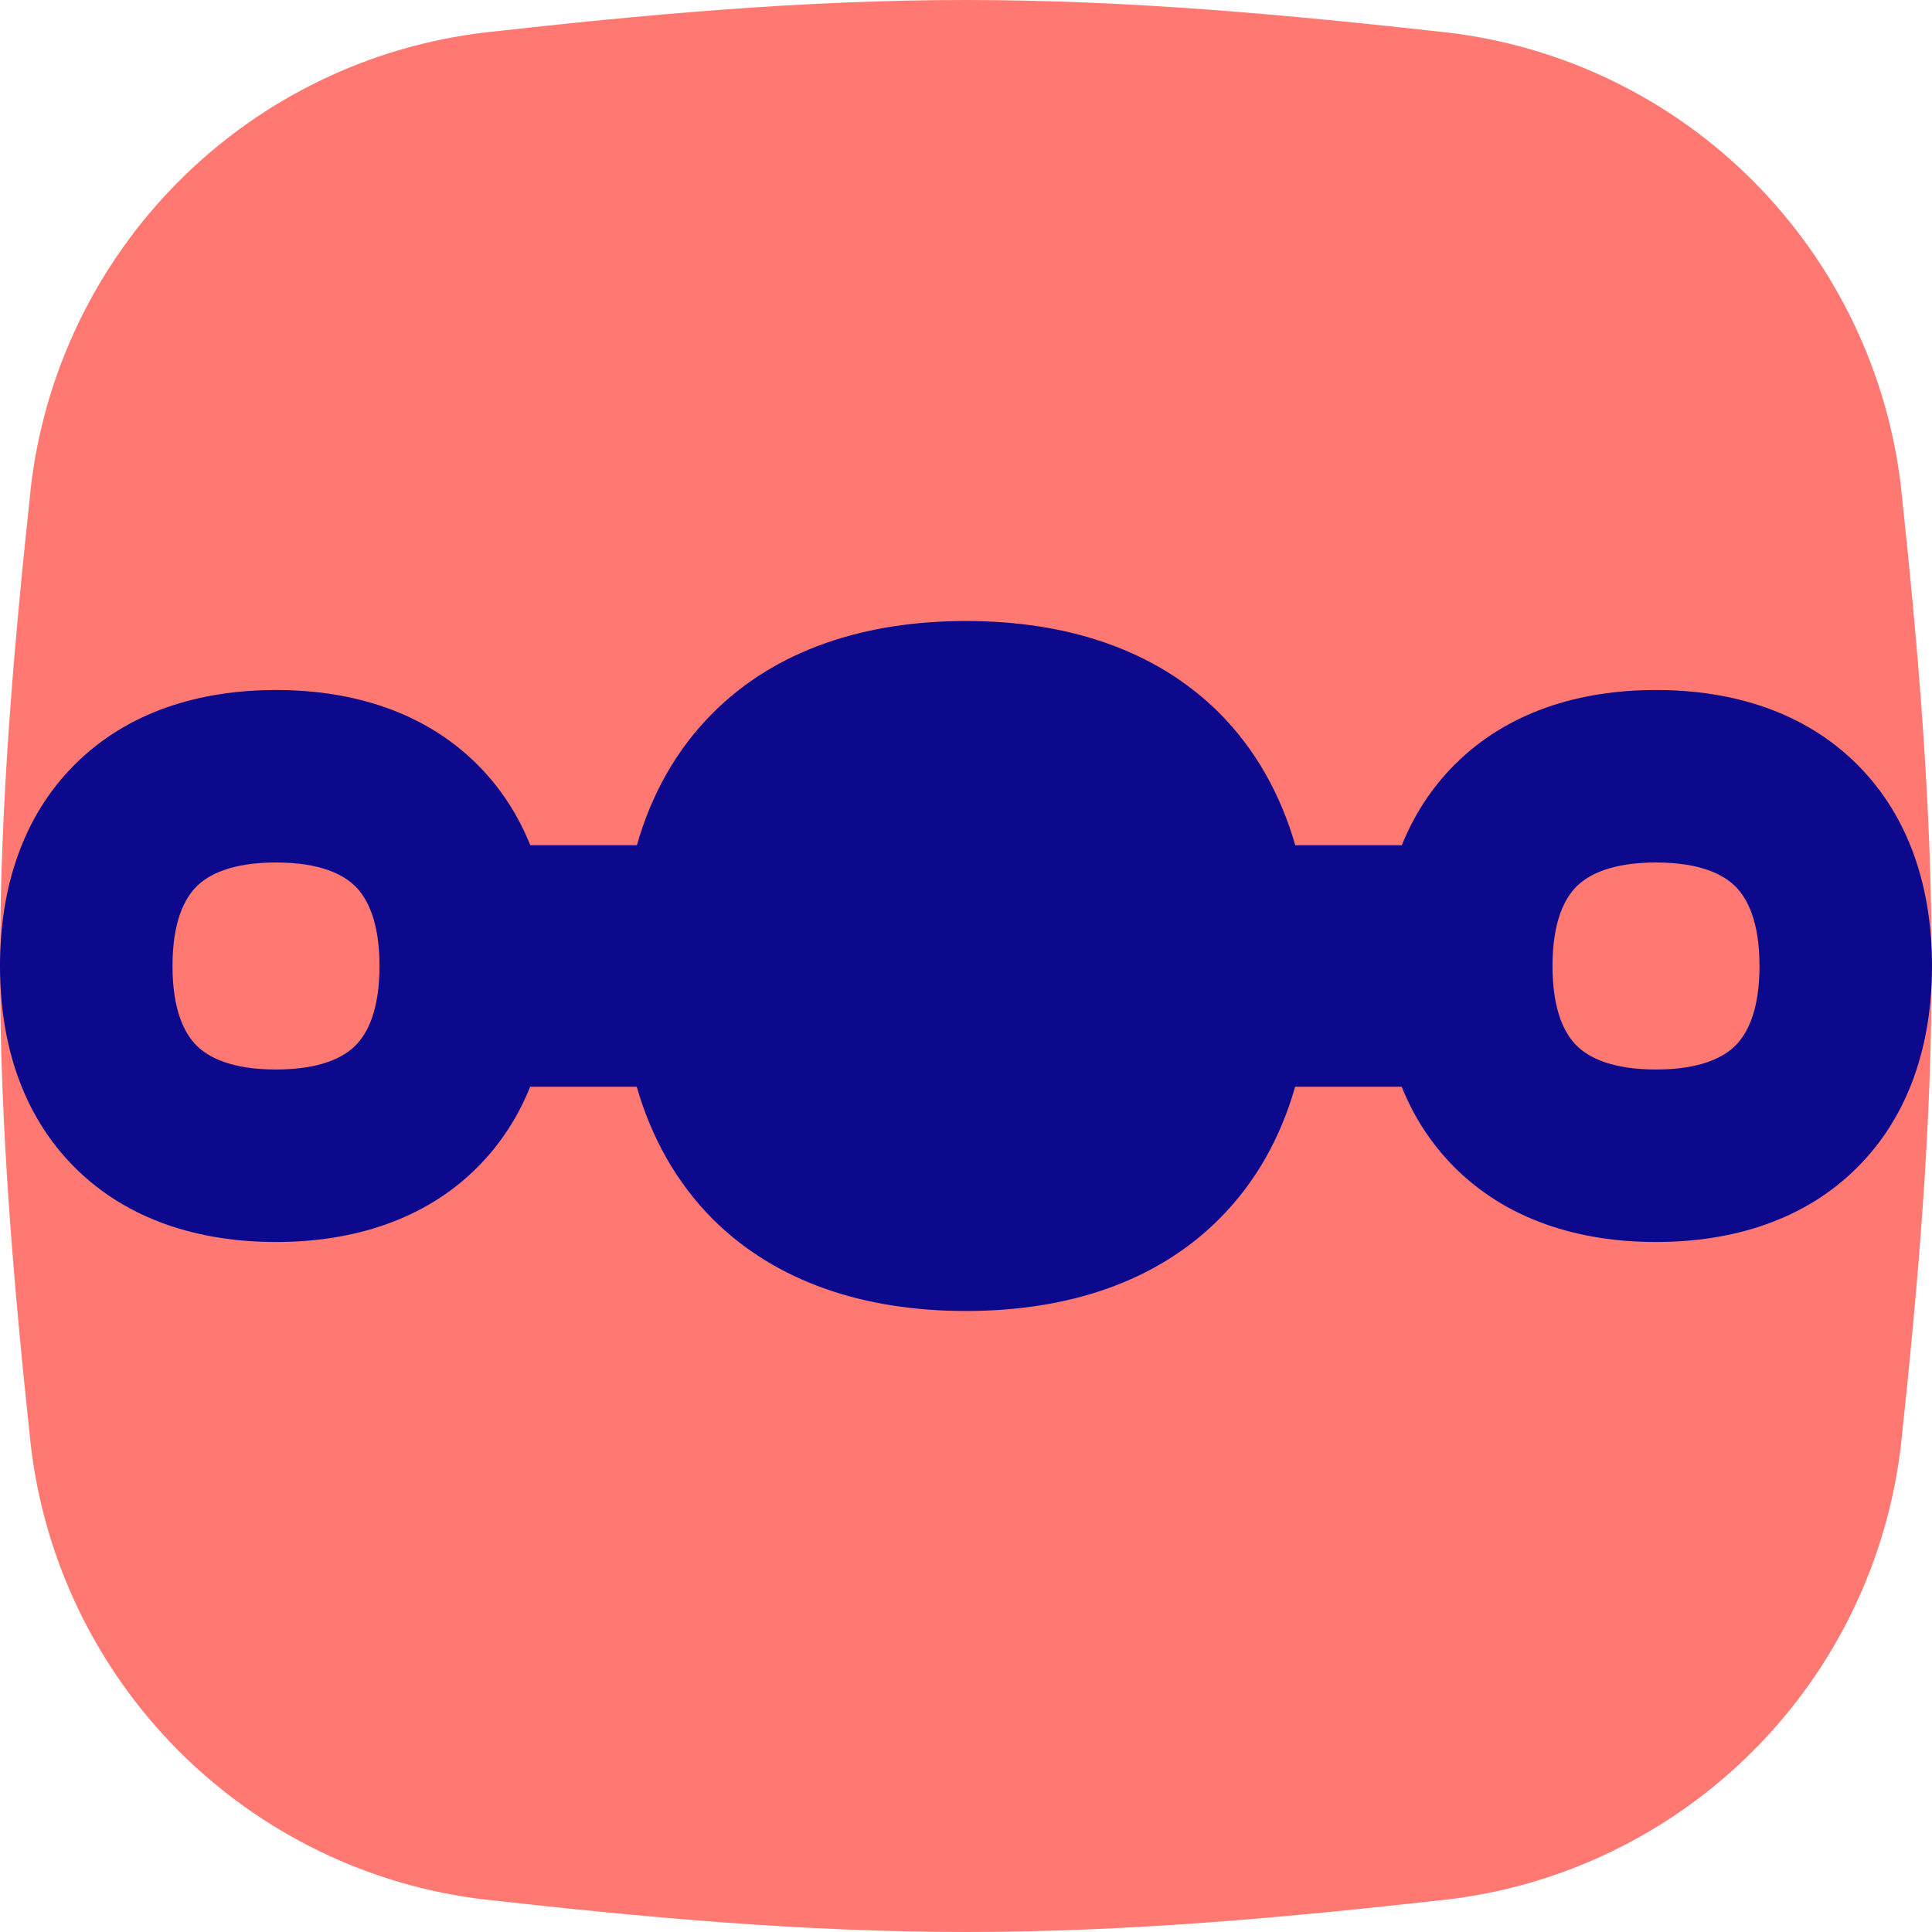 <svg xmlns="http://www.w3.org/2000/svg" fill="none" viewBox="0 0 14 14" id="Steps-2--Streamline-Flex">
  <desc>
    Steps 2 Streamline Icon: https://streamlinehq.com
  </desc>
  <g id="steps-2--interface-internet-menu-progress-bubble-bar">
    <path id="Union" fill="#ff7972" fill-rule="evenodd" d="M7 0c-1.193 0 -2.358 0.109 -3.474 0.234l-0.002 0C2.681 0.332 1.895 0.712 1.295 1.314 0.696 1.915 0.317 2.702 0.222 3.545l-0 0 -0 0.003C0.103 4.658 0 5.814 0 7c0 1.186 0.102 2.341 0.221 3.452l-0 0 0 0.003c0.095 0.844 0.474 1.631 1.073 2.232 0.6 0.601 1.385 0.982 2.229 1.079l0.002 0c1.117 0.125 2.281 0.234 3.474 0.234s2.358 -0.109 3.474 -0.234l0.002 -0c0.844 -0.097 1.629 -0.478 2.229 -1.079 0.6 -0.601 0.978 -1.388 1.073 -2.232l0 -0.003c0.119 -1.11 0.221 -2.267 0.221 -3.452 0 -1.185 -0.102 -2.341 -0.221 -3.453l-0 -0.003c-0.095 -0.844 -0.474 -1.631 -1.073 -2.232C12.105 0.711 11.319 0.331 10.476 0.234l-0.003 -0C9.357 0.11 8.194 0 7 0Z" clip-rule="evenodd" stroke-width="1"></path>
    <path id="Vector" fill="#ff7972" d="M2 8.375c0.88 0 1.375 -0.495 1.375 -1.375S2.88 5.625 2 5.625 0.625 6.12 0.625 7 1.12 8.375 2 8.375Z" stroke-width="1"></path>
    <path id="Vector_2" fill="#ff7972" d="M12 8.375c0.88 0 1.375 -0.495 1.375 -1.375S12.88 5.625 12 5.625 10.625 6.12 10.625 7 11.12 8.375 12 8.375Z" stroke-width="1"></path>
    <path id="Union_2" fill="#0c098c" fill-rule="evenodd" d="M7 4.5c-0.732 0 -1.375 0.207 -1.834 0.666 -0.265 0.265 -0.446 0.59 -0.551 0.959l-0.772 0c-0.087 -0.216 -0.213 -0.414 -0.383 -0.584C3.077 5.158 2.555 5 2 5c-0.555 0 -1.077 0.158 -1.459 0.541C0.158 5.923 0 6.445 0 7c0 0.555 0.158 1.077 0.541 1.459C0.923 8.842 1.445 9 2 9c0.555 0 1.077 -0.158 1.459 -0.541 0.17 -0.17 0.296 -0.368 0.383 -0.584l0.772 0c0.106 0.368 0.287 0.694 0.551 0.959C5.625 9.293 6.268 9.5 7 9.5s1.375 -0.207 1.834 -0.666c0.265 -0.265 0.446 -0.59 0.551 -0.959h0.772c0.087 0.216 0.213 0.414 0.383 0.584C10.923 8.842 11.445 9 12 9s1.077 -0.158 1.459 -0.541C13.842 8.077 14 7.555 14 7c0 -0.555 -0.158 -1.077 -0.541 -1.459C13.077 5.158 12.555 5 12 5s-1.077 0.158 -1.459 0.541c-0.17 0.17 -0.296 0.368 -0.383 0.584h-0.772c-0.106 -0.368 -0.287 -0.694 -0.551 -0.959C8.375 4.707 7.732 4.5 7 4.5ZM1.424 6.424C1.339 6.509 1.25 6.675 1.25 7c0 0.325 0.089 0.491 0.174 0.576 0.085 0.085 0.251 0.174 0.576 0.174 0.325 0 0.491 -0.089 0.576 -0.174C2.661 7.491 2.75 7.325 2.75 7c0 -0.325 -0.089 -0.491 -0.174 -0.576C2.491 6.339 2.325 6.25 2 6.25c-0.325 0 -0.491 0.089 -0.576 0.174ZM11.25 7c0 -0.325 0.089 -0.491 0.174 -0.576 0.085 -0.085 0.251 -0.174 0.576 -0.174s0.491 0.089 0.576 0.174c0.085 0.085 0.174 0.251 0.174 0.576 0 0.325 -0.089 0.491 -0.174 0.576 -0.085 0.085 -0.251 0.174 -0.576 0.174s-0.491 -0.089 -0.576 -0.174C11.339 7.491 11.25 7.325 11.25 7Z" clip-rule="evenodd" stroke-width="1"></path>
  </g>
</svg>